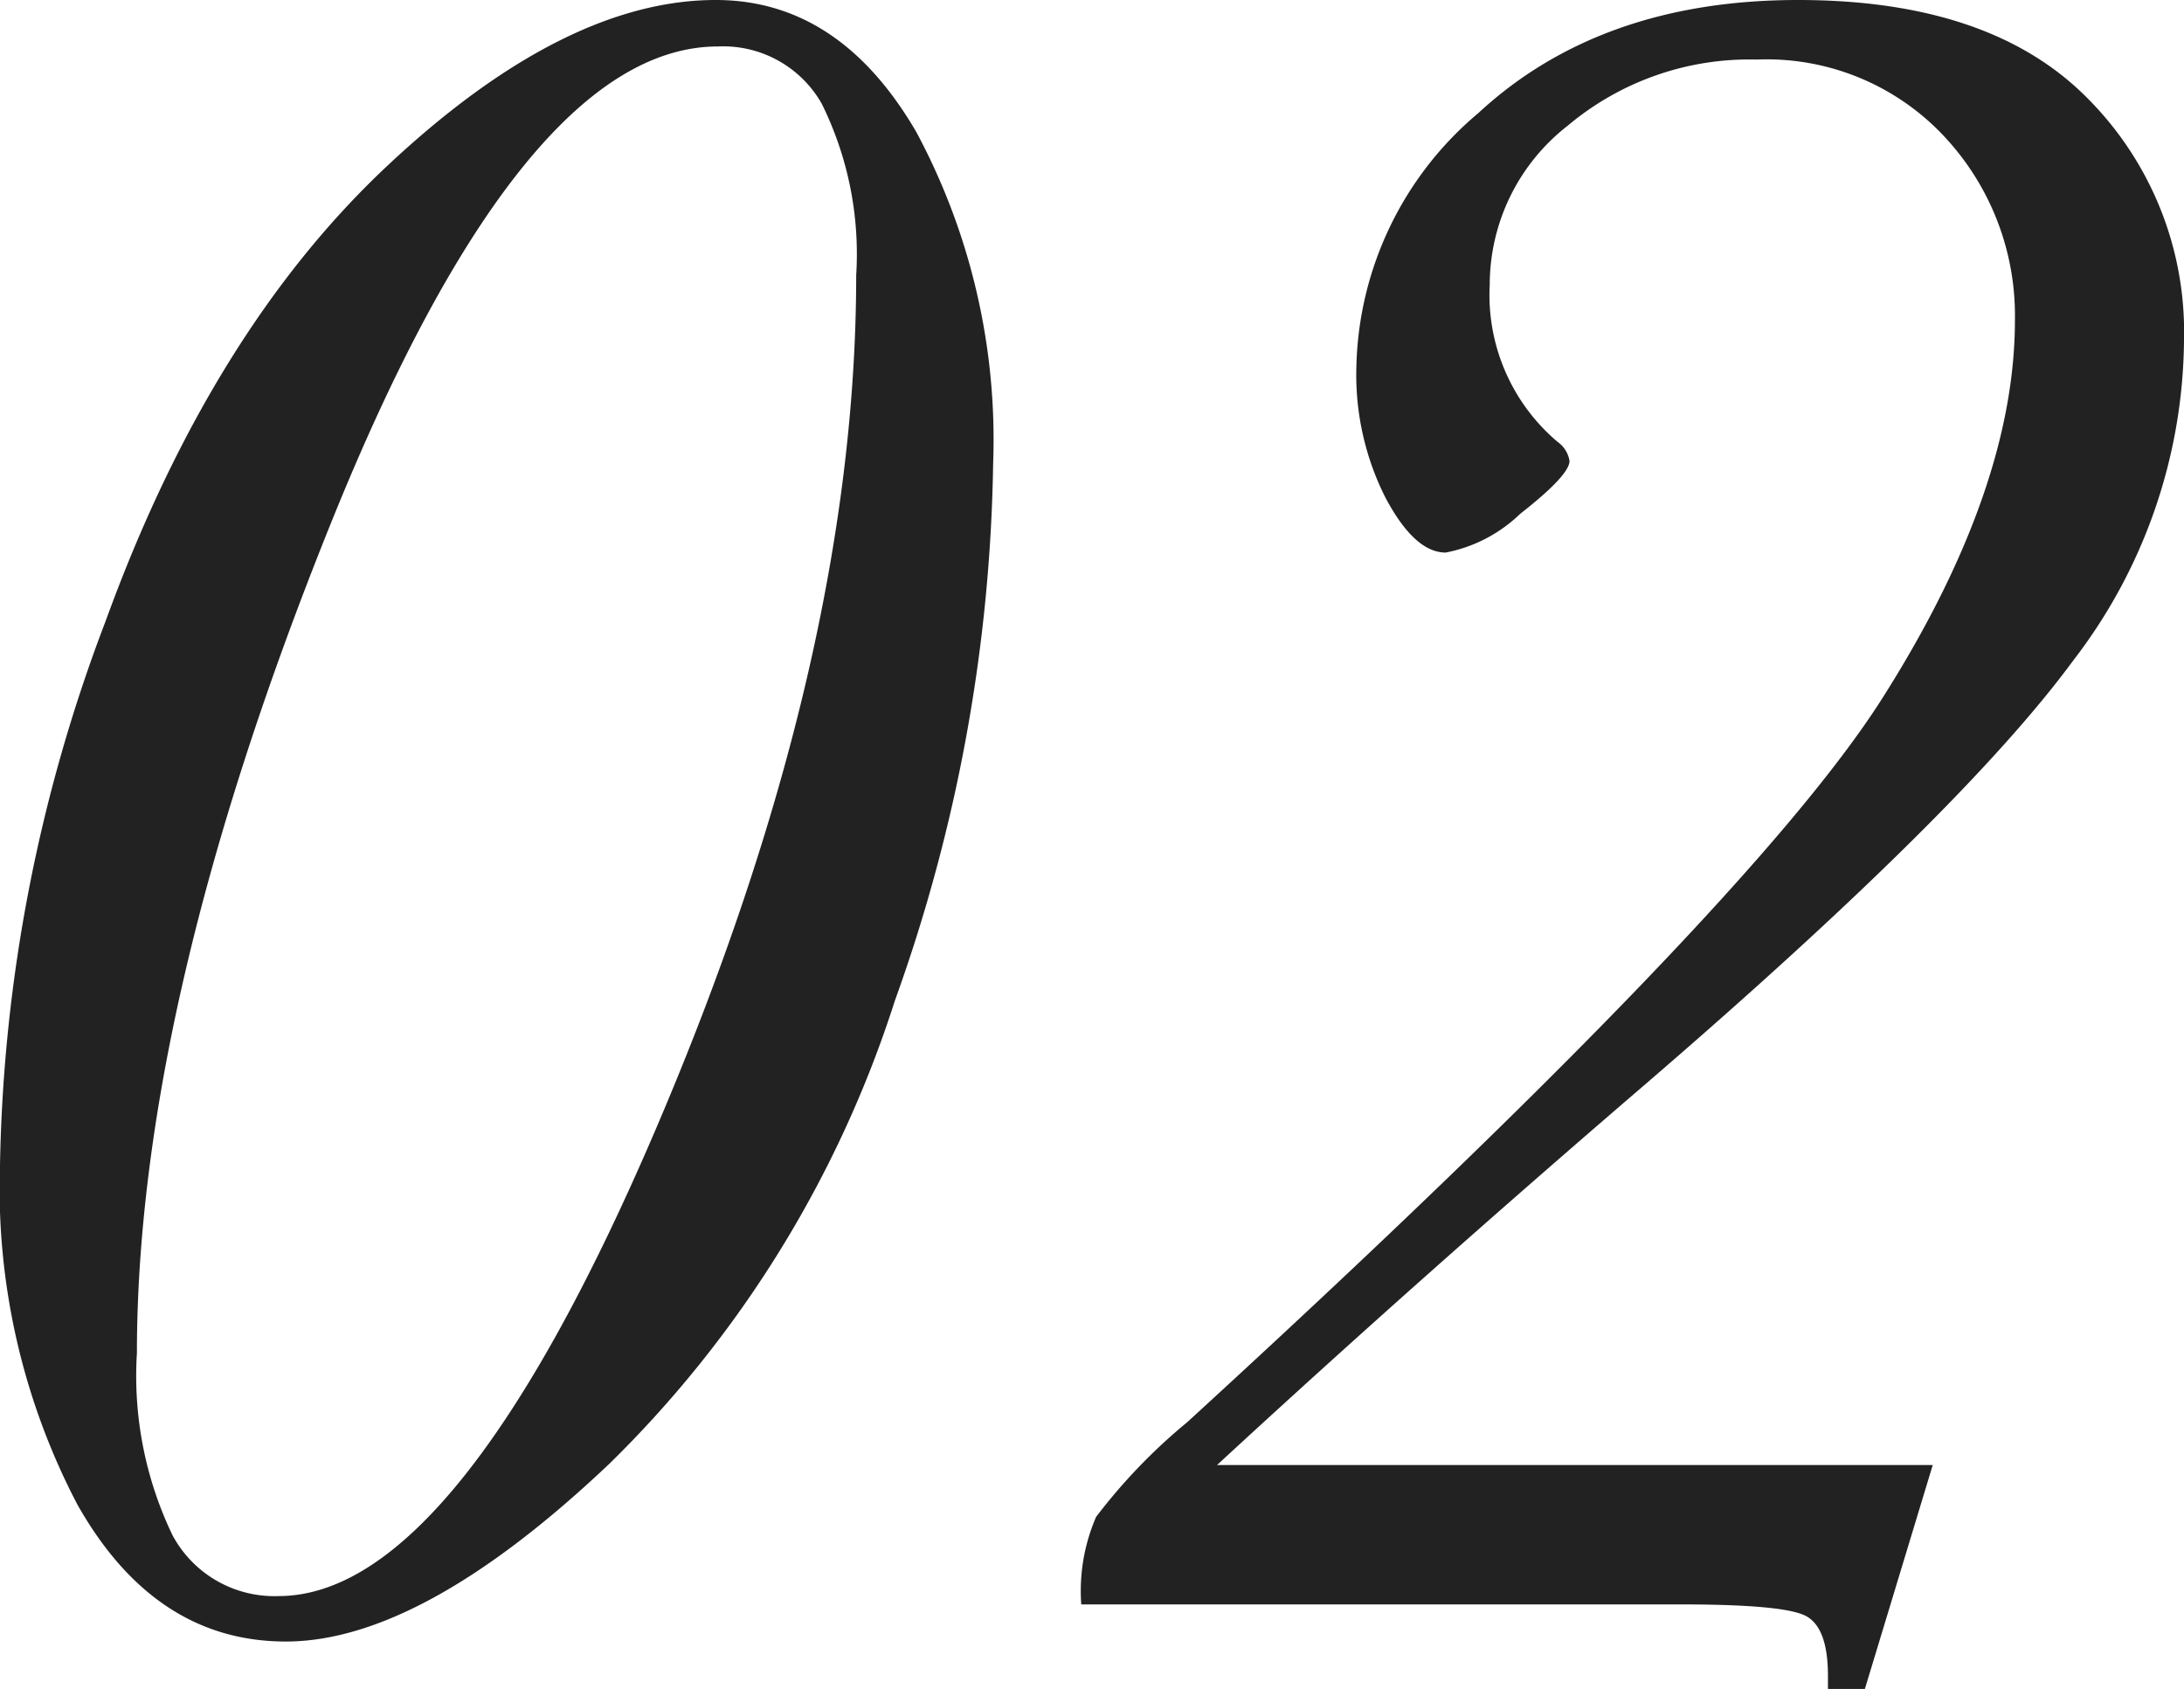 <svg xmlns="http://www.w3.org/2000/svg" xmlns:xlink="http://www.w3.org/1999/xlink" width="73.535" height="56.856" viewBox="0 0 73.535 56.856">
  <defs>
    <clipPath id="clip-path">
      <rect id="長方形_30458" data-name="長方形 30458" width="73.535" height="56.856" transform="translate(0 0)" fill="#222"/>
    </clipPath>
  </defs>
  <g id="グループ_18956" data-name="グループ 18956" transform="translate(0 0)" clip-path="url(#clip-path)">
    <path id="パス_46714" data-name="パス 46714" d="M0,39.214A53.809,53.809,0,0,1,3.548,20.93Q7.1,11.147,13.05,5.573T24.1,0q4.17,0,6.756,4.451A21.9,21.9,0,0,1,33.439,15.6a55.74,55.74,0,0,1-3.308,18.084,38.017,38.017,0,0,1-9.623,15.6q-6.315,5.975-10.885,5.975-4.413,0-7.018-4.612A22.942,22.942,0,0,1,0,39.214m4.61,6.335a12.371,12.371,0,0,0,1.2,6.135,3.89,3.89,0,0,0,3.568,2.045q5.975,0,12.711-15.738T28.828,9.262a11.4,11.4,0,0,0-1.162-5.774,3.815,3.815,0,0,0-3.489-1.924Q17.6,1.564,11.106,17.7T4.61,45.549" fill="#222"/>
    <path id="パス_46715" data-name="パス 46715" d="M65.075,49.318,62.79,56.856H61.547v-.441q0-1.6-.722-2.005t-4.29-.4H36.406a6.265,6.265,0,0,1,.5-2.947,19.11,19.11,0,0,1,3.067-3.187Q58.9,30.553,63.371,23.516t4.471-12.73a8.821,8.821,0,0,0-2.386-6.2A8.184,8.184,0,0,0,59.14,2.005,9.5,9.5,0,0,0,52.786,4.23a6.789,6.789,0,0,0-2.627,5.353,6.476,6.476,0,0,0,2.286,5.293.97.97,0,0,1,.4.641q0,.482-1.665,1.784a4.949,4.949,0,0,1-2.505,1.3q-1.044,0-2.025-1.845a9.167,9.167,0,0,1-.982-4.37,11.472,11.472,0,0,1,4.109-8.581Q53.888,0,60.544,0,67,0,70.267,3.288a11.138,11.138,0,0,1,3.268,8.179,17.872,17.872,0,0,1-3.729,10.767q-3.729,5.072-14.394,14.253-7.66,6.578-14.435,12.831Z" fill="#222"/>
  </g>
</svg>
